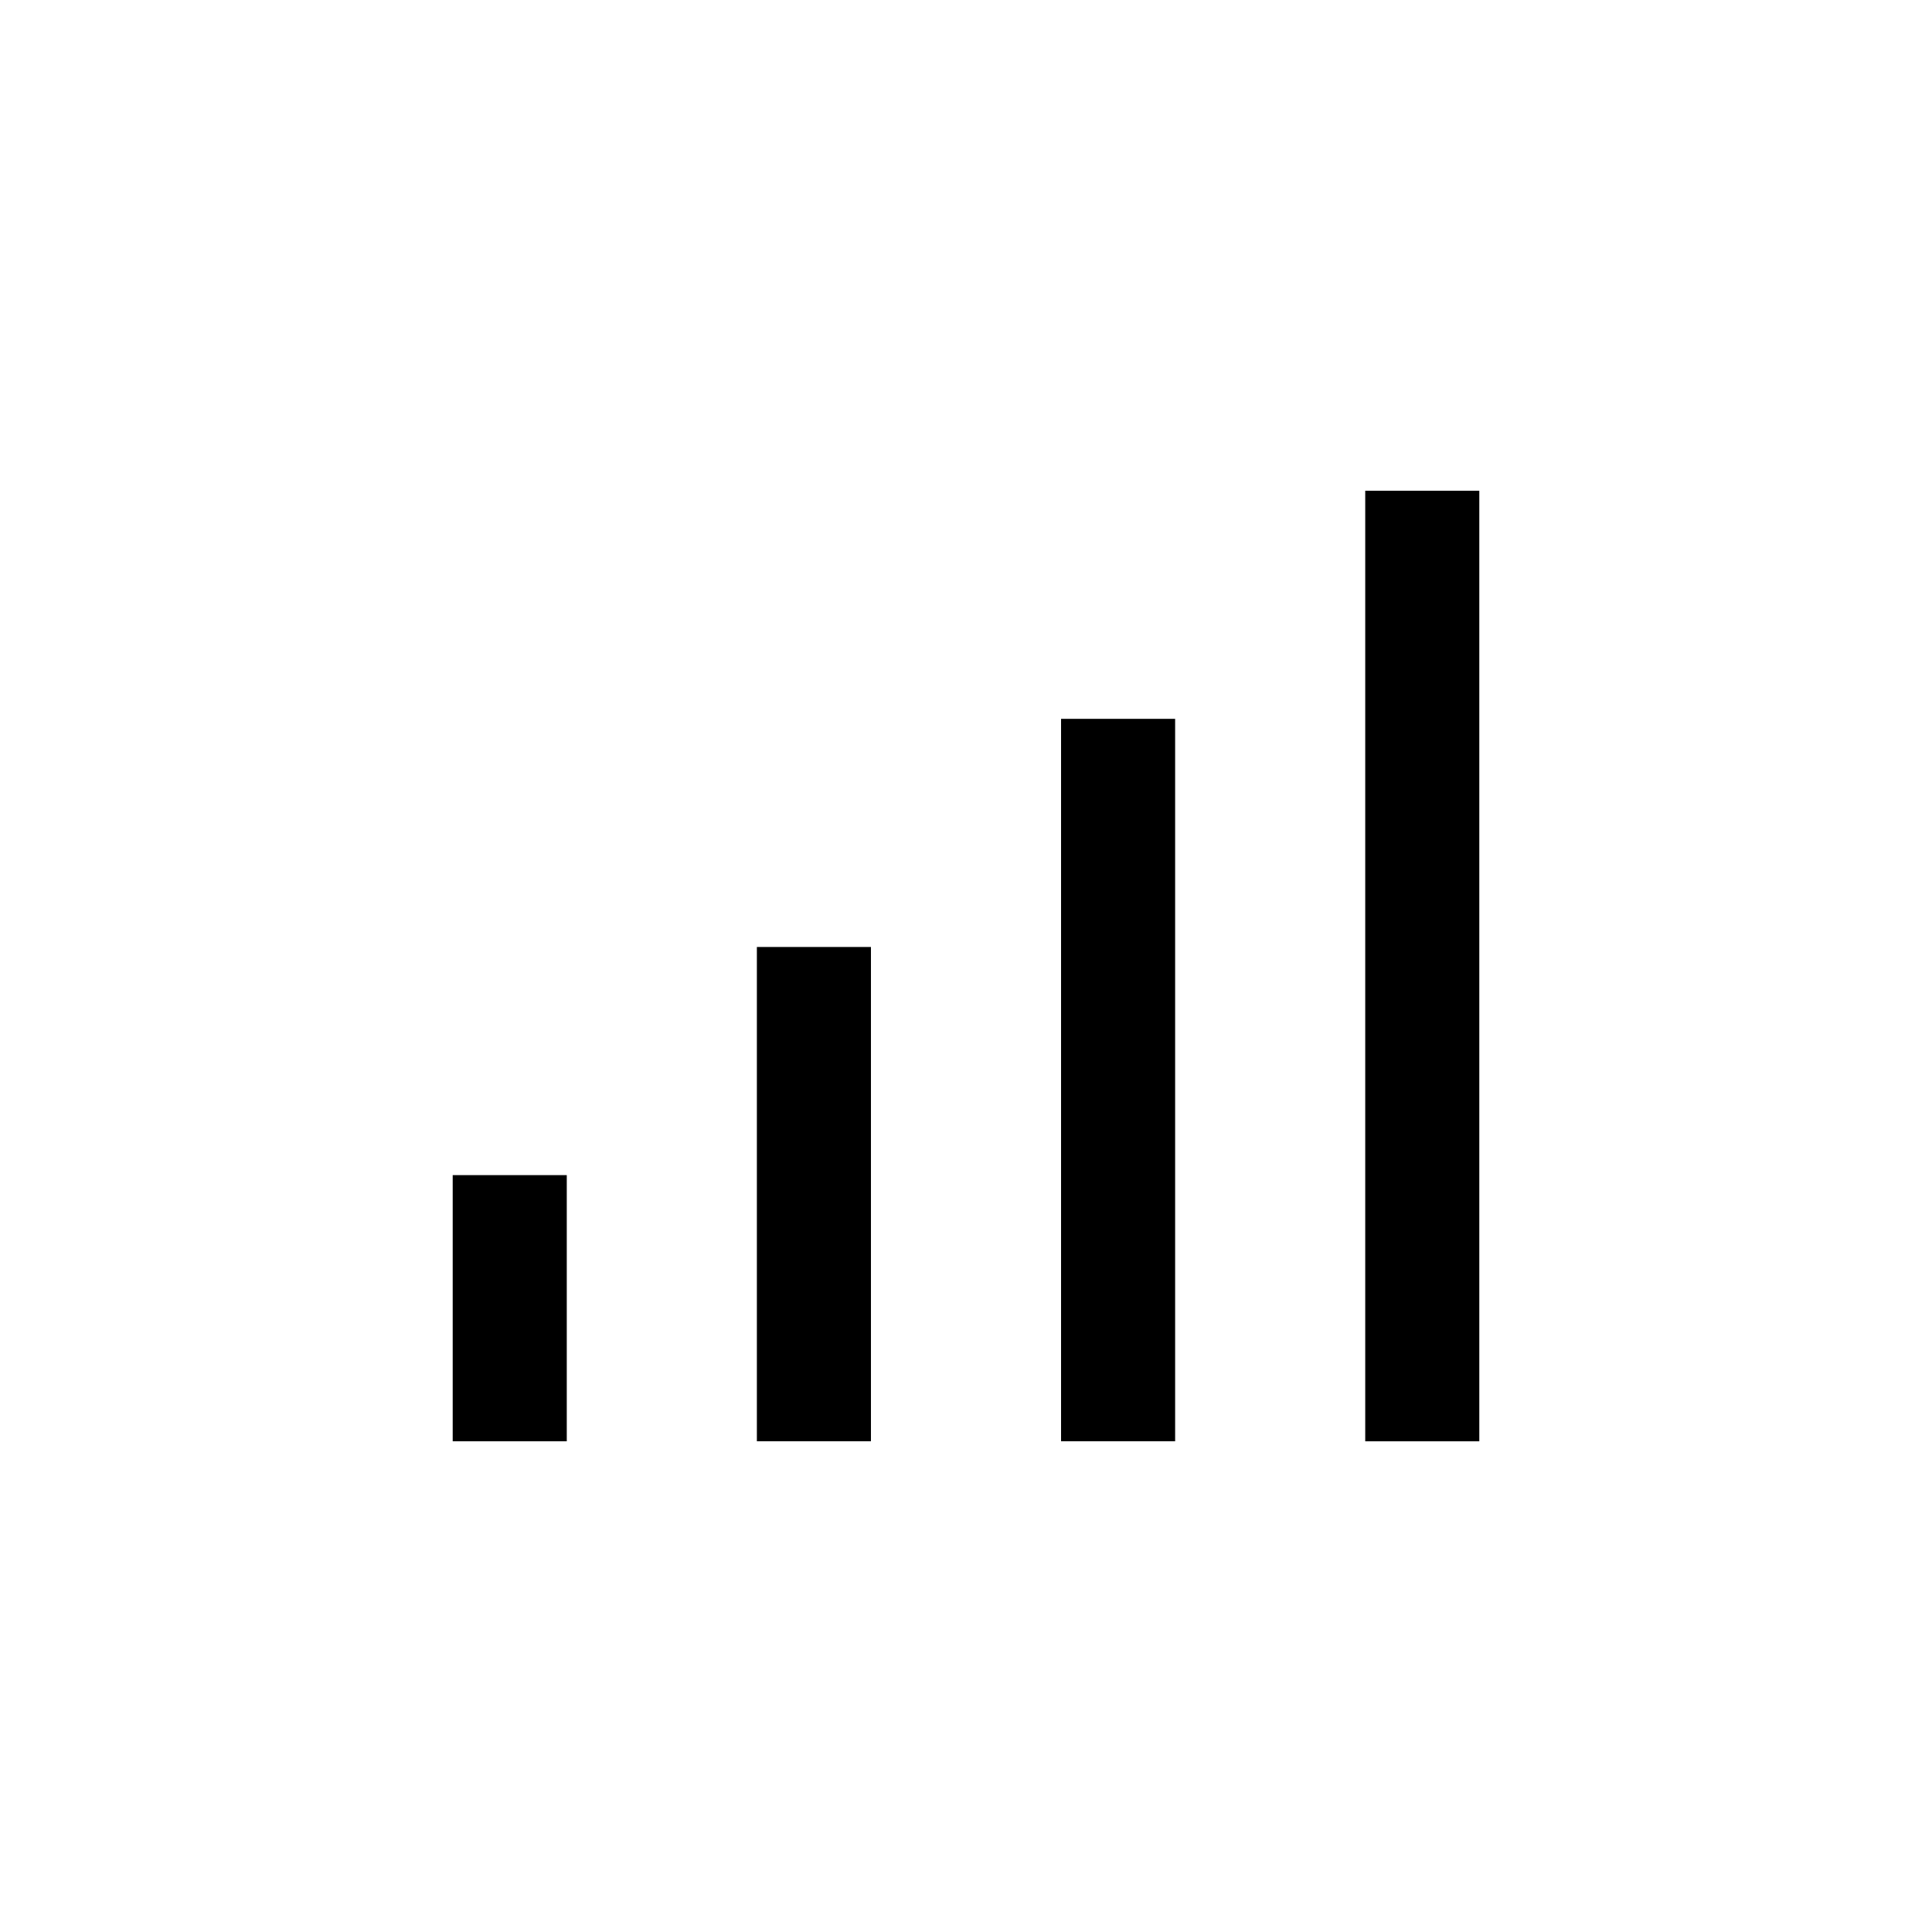 <?xml version="1.0" encoding="UTF-8"?>
<!-- Uploaded to: ICON Repo, www.iconrepo.com, Generator: ICON Repo Mixer Tools -->
<svg fill="#000000" width="800px" height="800px" version="1.1" viewBox="144 144 512 512" xmlns="http://www.w3.org/2000/svg">
 <g>
  <path d="m263.97 455.42h30.23v70.535h-30.23z"/>
  <path d="m344.58 394.96h30.23v130.99h-30.23z"/>
  <path d="m425.19 334.5h30.23v191.45h-30.23z"/>
  <path d="m505.8 274.05h30.23v251.91h-30.23z"/>
 </g>
</svg>